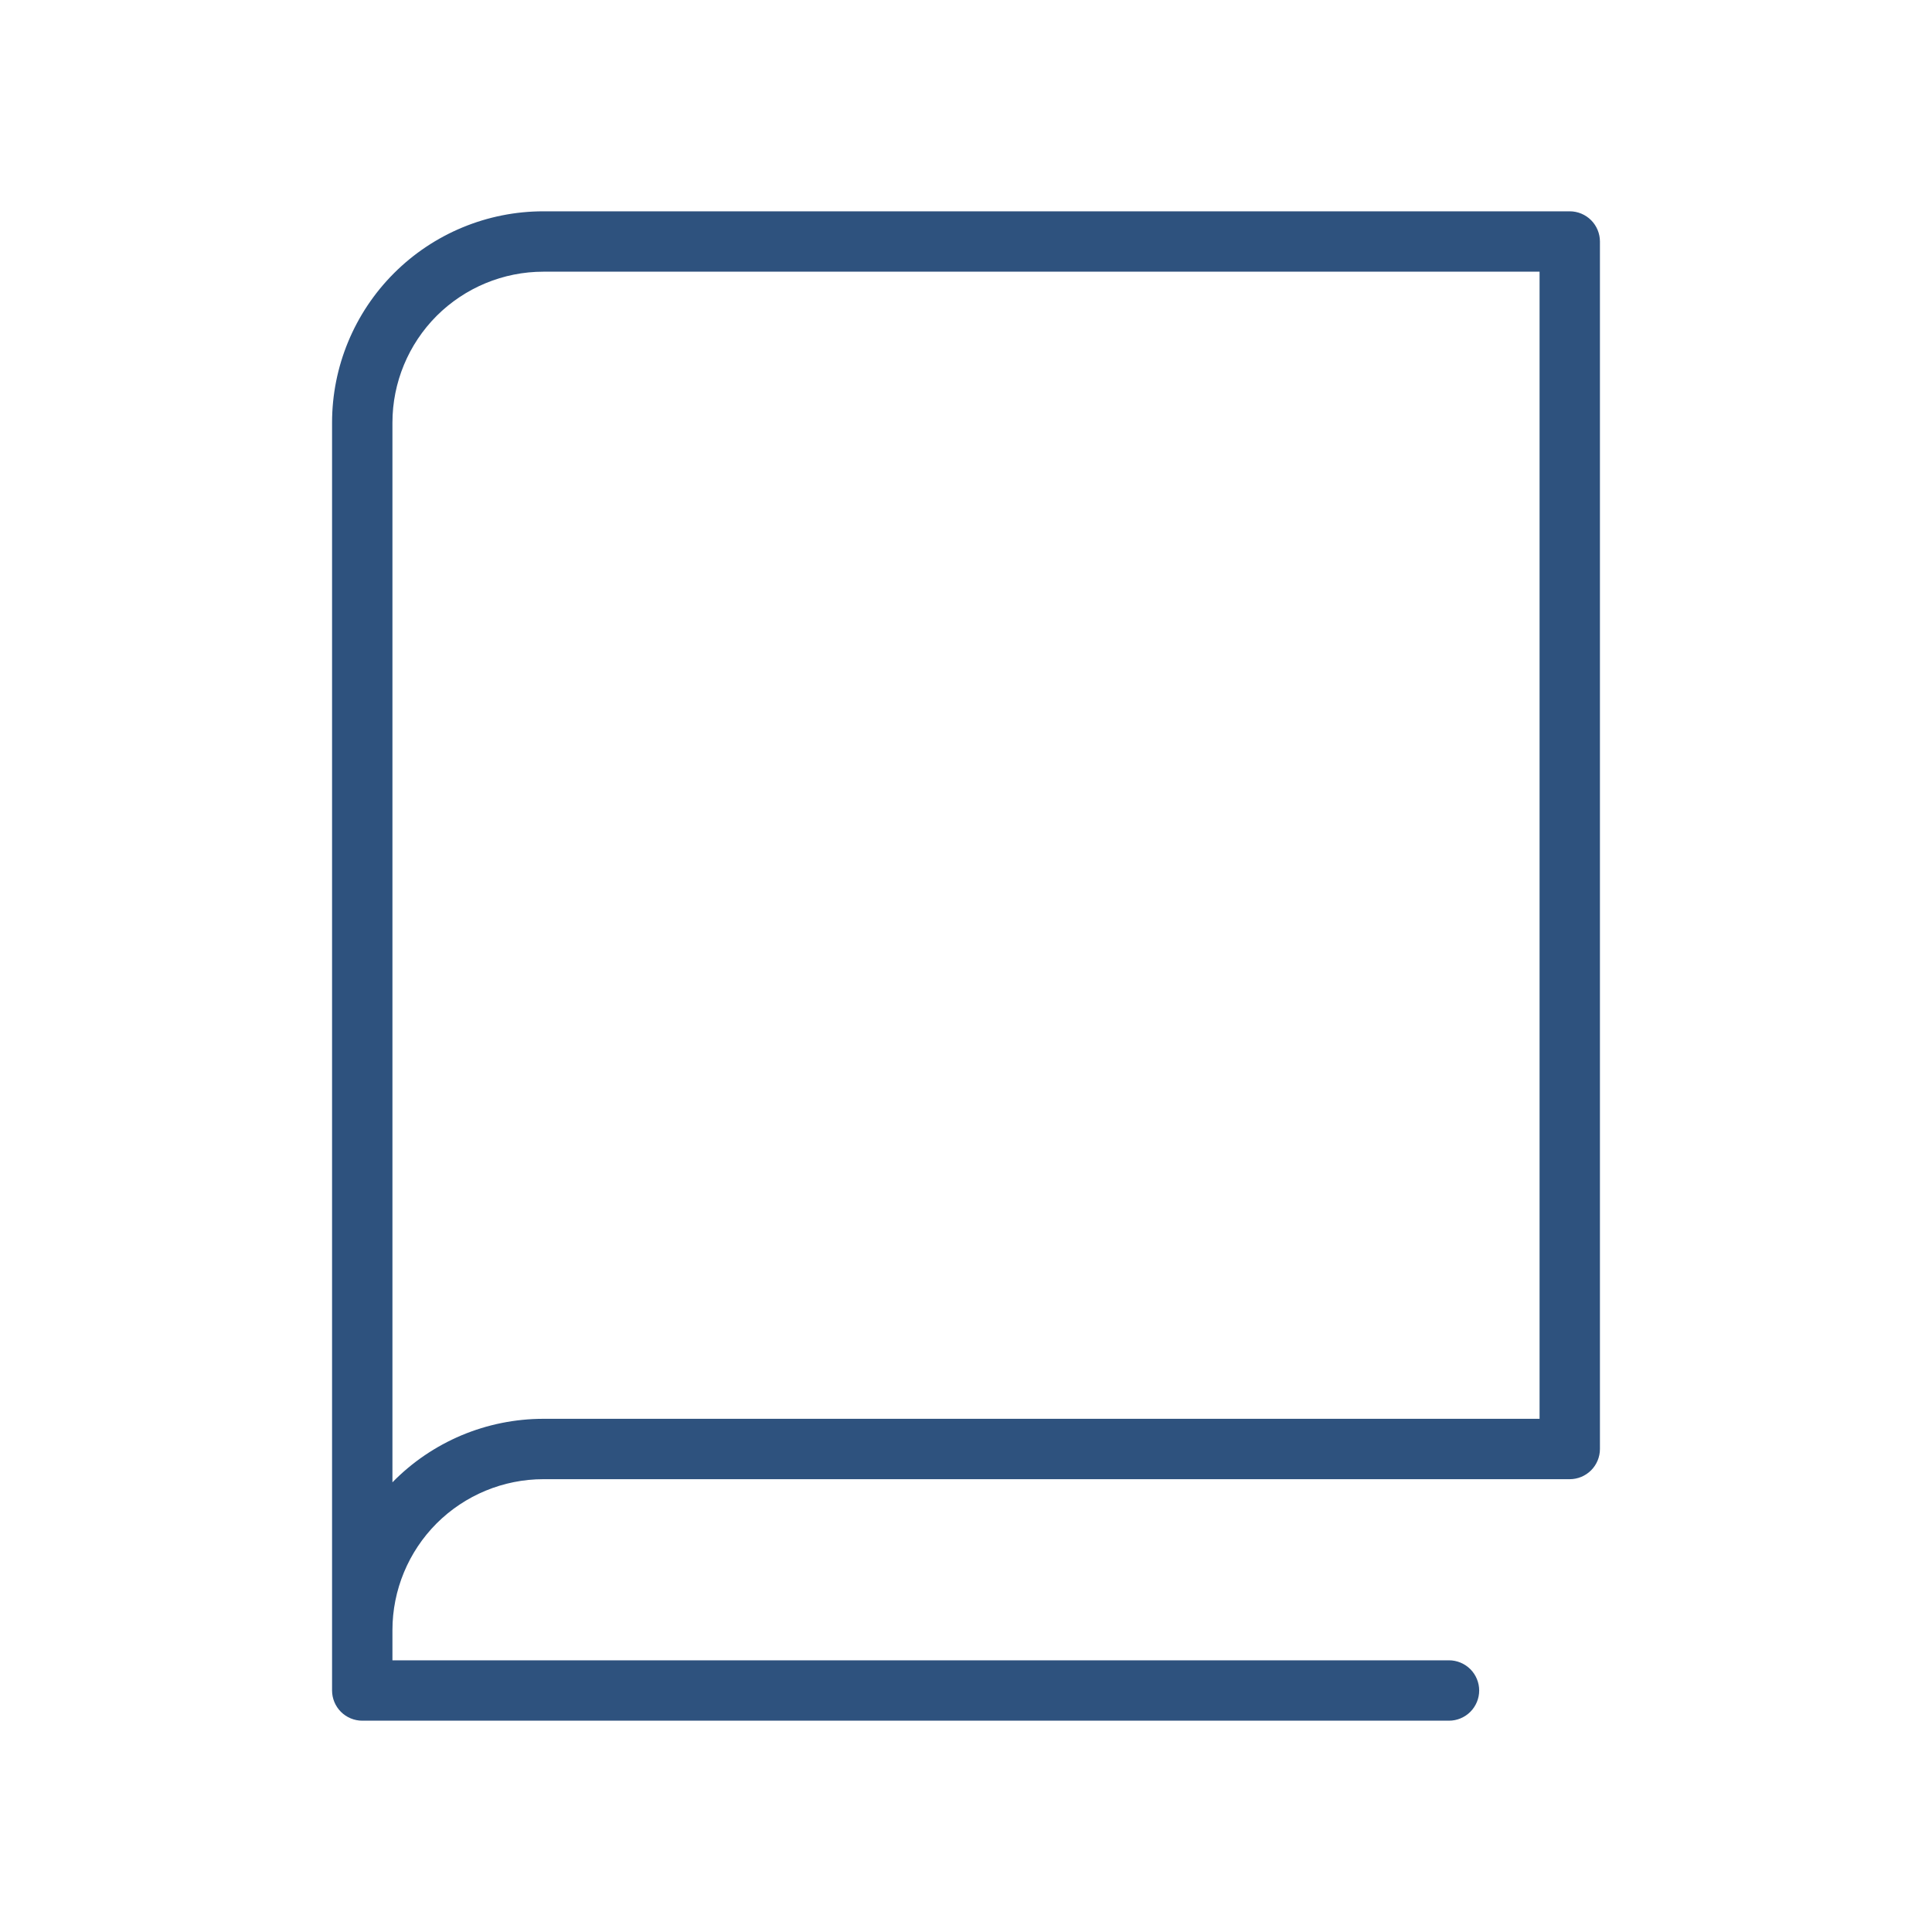 <svg width="24" height="24" viewBox="0 0 24 24" fill="none" xmlns="http://www.w3.org/2000/svg">
<path d="M19.5 2.625H6.75C6.054 2.625 5.386 2.902 4.894 3.394C4.402 3.886 4.125 4.554 4.125 5.25V21C4.125 21.099 4.165 21.195 4.235 21.265C4.305 21.335 4.401 21.375 4.5 21.375H18C18.099 21.375 18.195 21.335 18.265 21.265C18.335 21.195 18.375 21.099 18.375 21C18.375 20.901 18.335 20.805 18.265 20.735C18.195 20.665 18.099 20.625 18 20.625H4.875V20.25C4.875 19.753 5.073 19.276 5.424 18.924C5.776 18.573 6.253 18.375 6.75 18.375H19.5C19.599 18.375 19.695 18.335 19.765 18.265C19.835 18.195 19.875 18.099 19.875 18V3C19.875 2.901 19.835 2.805 19.765 2.735C19.695 2.665 19.599 2.625 19.5 2.625ZM19.125 17.625H6.75C6.401 17.625 6.055 17.695 5.733 17.83C5.411 17.966 5.119 18.164 4.875 18.414V5.25C4.875 4.753 5.073 4.276 5.424 3.924C5.776 3.573 6.253 3.375 6.75 3.375H19.125V17.625Z" fill="#2E527E"/>
</svg>
